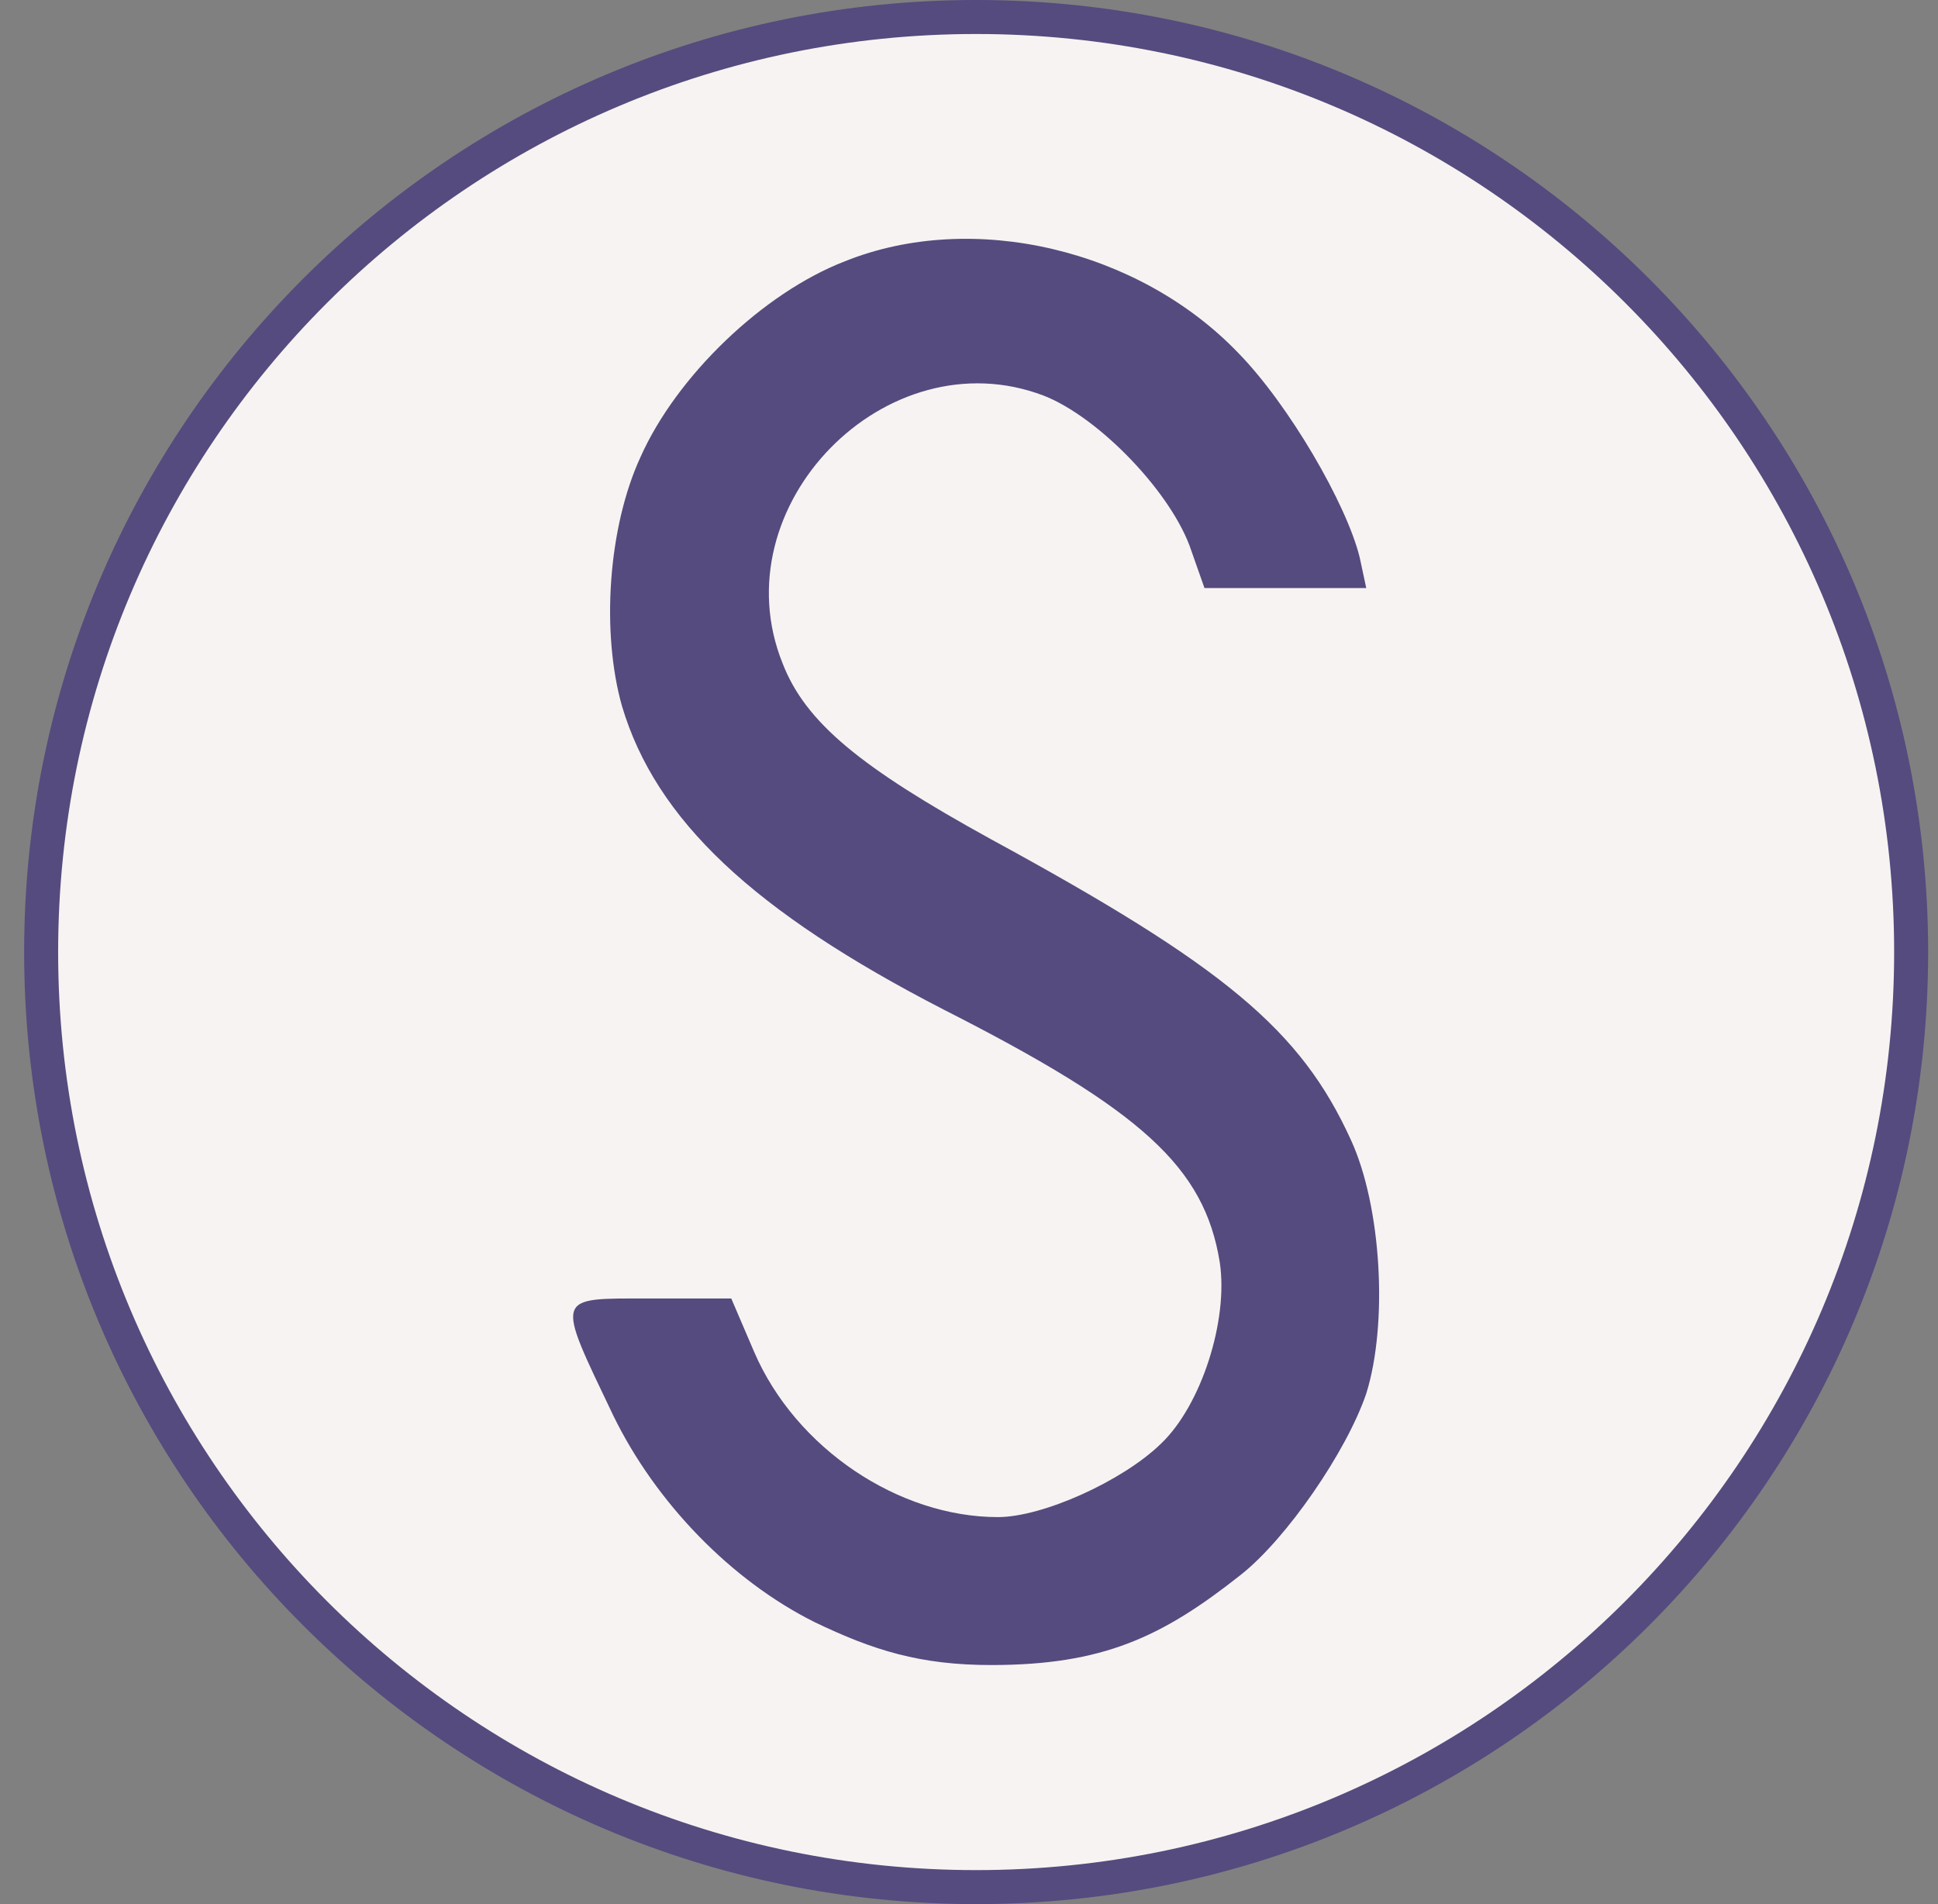 <svg width="57" height="56" viewBox="0 0 57 56" fill="none" xmlns="http://www.w3.org/2000/svg">
<rect x="0" y="0" width="57" height="56" fill="#808080" stroke="none"/>
<g clip-path="url(#clip0_7108_86)">
<path d="M28.71 55.5C13.522 55.5 1.21 43.188 1.21 28C1.21 12.812 13.522 0.5 28.71 0.5C43.897 0.5 56.21 12.812 56.21 28C56.21 43.188 43.897 55.5 28.71 55.5Z" fill="#F7F3F2" stroke="#554B7E"/>
<path d="M24.851 7.684C22.44 8.616 19.901 11.059 18.84 13.438C17.876 15.527 17.683 18.613 18.294 20.767C19.29 24.11 22.151 26.81 27.776 29.703C33.594 32.66 35.426 34.331 35.876 37.128C36.133 38.832 35.33 41.339 34.141 42.464C33.016 43.557 30.669 44.618 29.351 44.618C26.426 44.618 23.404 42.593 22.183 39.764L21.508 38.189H19.097C16.3 38.189 16.333 38.06 18.036 41.628C19.29 44.2 21.508 46.482 23.951 47.703C25.687 48.539 27.065 48.969 29.158 48.969C32.427 48.968 34.173 48.153 36.487 46.321C37.837 45.26 39.605 42.689 40.184 40.985C40.827 38.928 40.634 35.489 39.734 33.528C38.255 30.281 36.005 28.417 29.158 24.688C25.301 22.567 23.694 21.249 23.019 19.513C21.154 14.884 26.072 9.87 30.701 11.637C32.34 12.28 34.494 14.53 35.041 16.202L35.426 17.295H37.805H40.184L39.991 16.395C39.605 14.82 37.901 11.895 36.423 10.384C33.498 7.33 28.612 6.173 24.851 7.684Z" fill="#554B7E"/>
</g>
<defs>
<clipPath id="clip0_7108_86">
<rect width="56" height="56" fill="white" transform="matrix(-1 0 0 -1 56.71 56)"/>
</clipPath>
</defs>
</svg>
